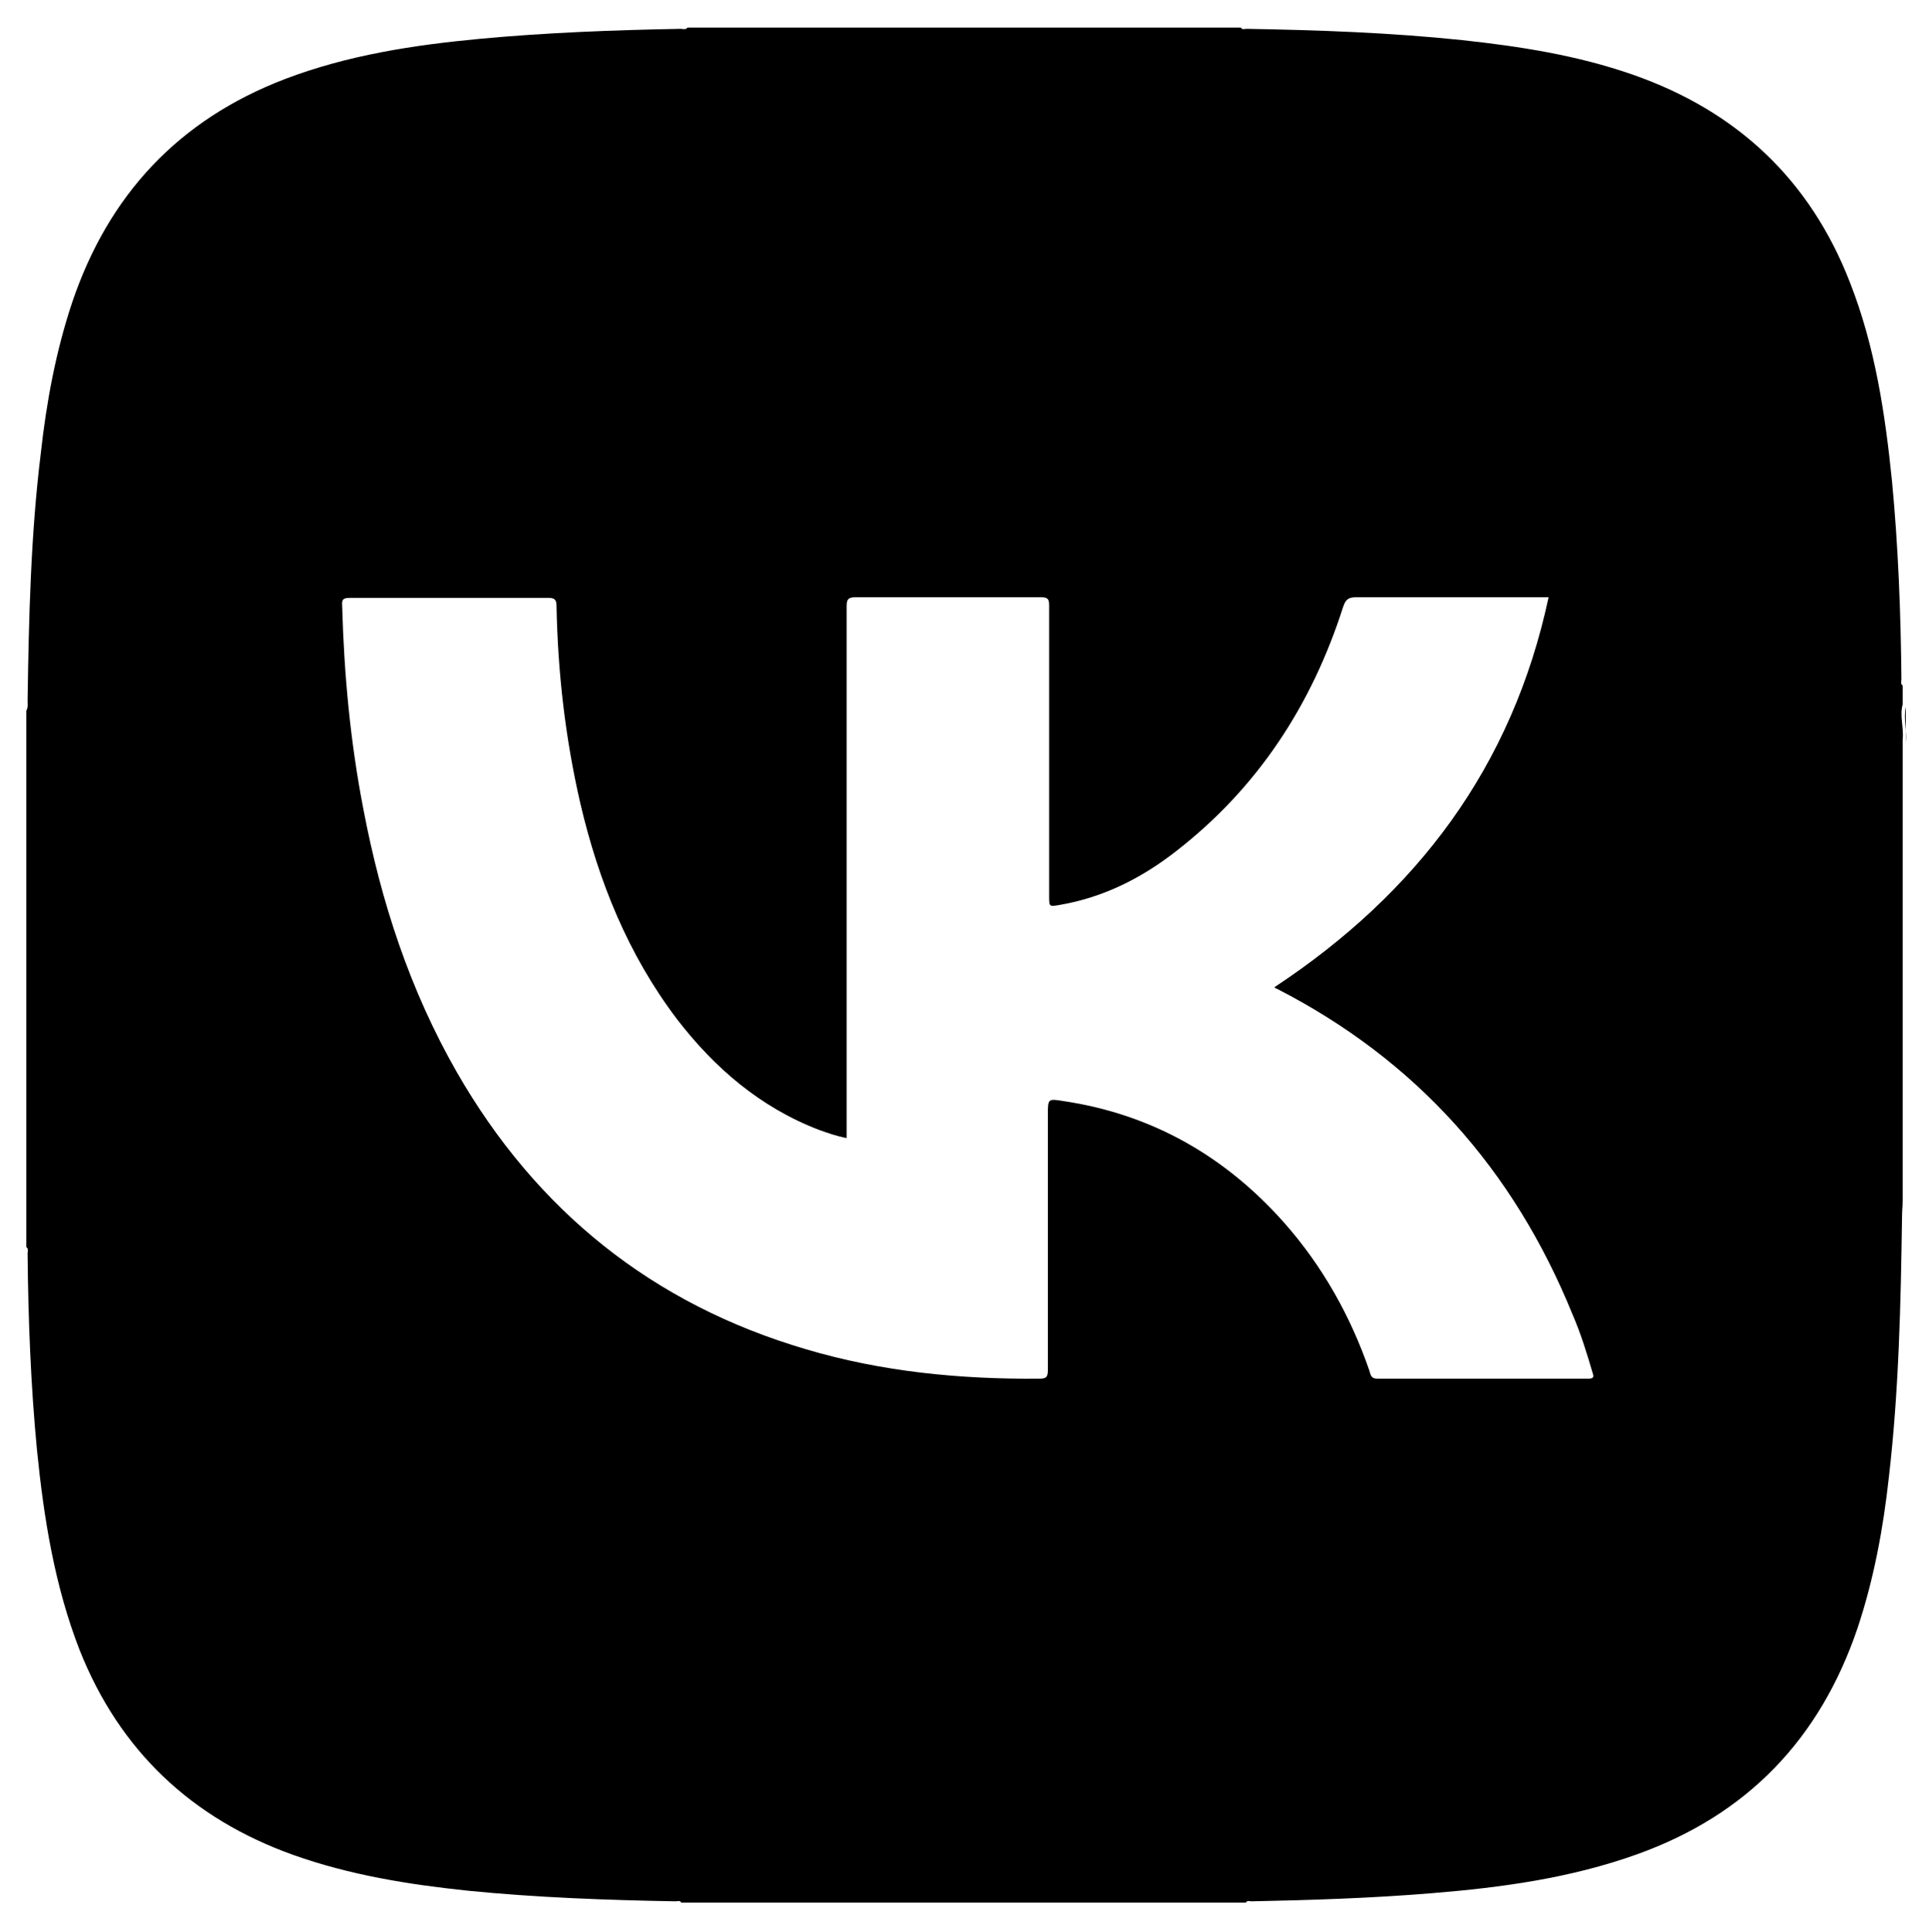 <?xml version="1.0" encoding="UTF-8"?> <!-- Generator: Adobe Illustrator 22.1.0, SVG Export Plug-In . SVG Version: 6.00 Build 0) --> <svg xmlns="http://www.w3.org/2000/svg" xmlns:xlink="http://www.w3.org/1999/xlink" id="Слой_1" x="0px" y="0px" viewBox="0 0 307.8 308.3" style="enable-background:new 0 0 307.8 308.3;" xml:space="preserve"> <g> <path d="M303.6,118c0,24.5,0,49.1,0,73.6c0,0.8-0.1,1.6-0.1,2.5c-0.2,13.9-0.5,27.8-2.1,41.6c-0.9,8.2-2.4,16.3-5,24.1 c-6,17.7-17.6,29.8-35.2,36.1c-10.6,3.8-21.6,5.3-32.7,6.2c-9.6,0.8-19.2,1.1-28.8,1.3c-0.3,0-0.7-0.2-0.9,0.2c-30,0-60.1,0-90.1,0 c-0.2-0.4-0.6-0.2-0.9-0.2c-11.1-0.2-22.2-0.6-33.2-1.7c-9.5-1-18.8-2.5-27.8-5.7c-16.2-5.8-27.7-16.6-34.1-32.7 c-4-10.3-5.7-21-6.8-31.9c-1-10.4-1.4-20.9-1.5-31.4c0-0.3,0.2-0.7-0.2-1c0-28.5,0-57.1,0-85.6c0.3-0.5,0.2-1.1,0.2-1.7 c0.2-13.1,0.5-26.3,2.1-39.3c0.9-8.2,2.4-16.3,5-24.1c5.8-17.2,17-29.2,34-35.7c10-3.8,20.4-5.4,31-6.4c10.7-1,21.4-1.4,32.1-1.6 c0.4,0,0.8,0.2,1.1-0.2c29.4,0,58.9,0,88.3,0c0.2,0.4,0.6,0.2,0.9,0.2c11.5,0.2,22.9,0.6,34.4,1.8c9.2,1,18.3,2.4,27.2,5.5 c16.6,5.8,28.3,16.7,34.7,33.2c4,10.2,5.6,20.9,6.7,31.7c1,10.5,1.4,21.1,1.5,31.6c0,0.3-0.2,0.7,0.2,1c0,1,0,2,0,3 C303.1,114.2,303.8,116.1,303.6,118z M247.1,95.3c-0.6,0-1.1,0-1.5,0c-9.7,0-19.5,0-29.2,0c-1.3,0-1.7,0.4-2.1,1.6 c-5,15.6-13.6,28.8-26.6,38.9c-5.5,4.3-11.6,7.4-18.6,8.6c-1.7,0.3-1.7,0.3-1.7-1.4c0-15.5,0-30.9,0-46.4c0-1-0.2-1.3-1.3-1.3 c-9.9,0-19.7,0-29.6,0c-1.2,0-1.4,0.4-1.4,1.4c0,27.8,0,55.6,0,83.4c0,0.5,0,1,0,1.5c-1.6-0.3-3-0.8-4.4-1.3 c-9.4-3.6-16.7-9.9-22.7-17.7c-7.8-10.3-12.5-22-15.4-34.4c-2.4-10.4-3.6-20.9-3.8-31.5c0-1-0.3-1.3-1.3-1.3c-10.5,0-21,0-31.6,0 c-1.1,0-1.4,0.2-1.3,1.3c0.3,10.9,1.3,21.7,3.4,32.5c2.8,14.7,7.4,28.8,14.9,41.9c12.7,22.1,31.2,37,55.7,44.2 c12.1,3.6,24.6,4.8,37.2,4.7c1.1,0,1.4-0.2,1.4-1.4c0-13.6,0-27.1,0-40.7c0-2.6,0-2.6,2.5-2.2c14.1,2.1,25.8,8.8,35.2,19.4 c6.1,6.9,10.6,14.9,13.6,23.6c0.2,0.6,0.2,1.3,1.3,1.3c11.2,0,22.4,0,33.6,0c0.8,0,1-0.2,0.7-1c-0.9-3.1-1.9-6.3-3.2-9.3 c-9.4-23.1-24.9-40.5-47.1-51.9c-0.2-0.1-0.4-0.1-0.4-0.3C226.1,142.5,241.3,122.4,247.1,95.3z"></path> <path d="M304.1,118.5c0.2-1.9-0.4-3.8,0-5.7C304.1,114.7,304.1,116.6,304.1,118.5z"></path> </g> </svg> 